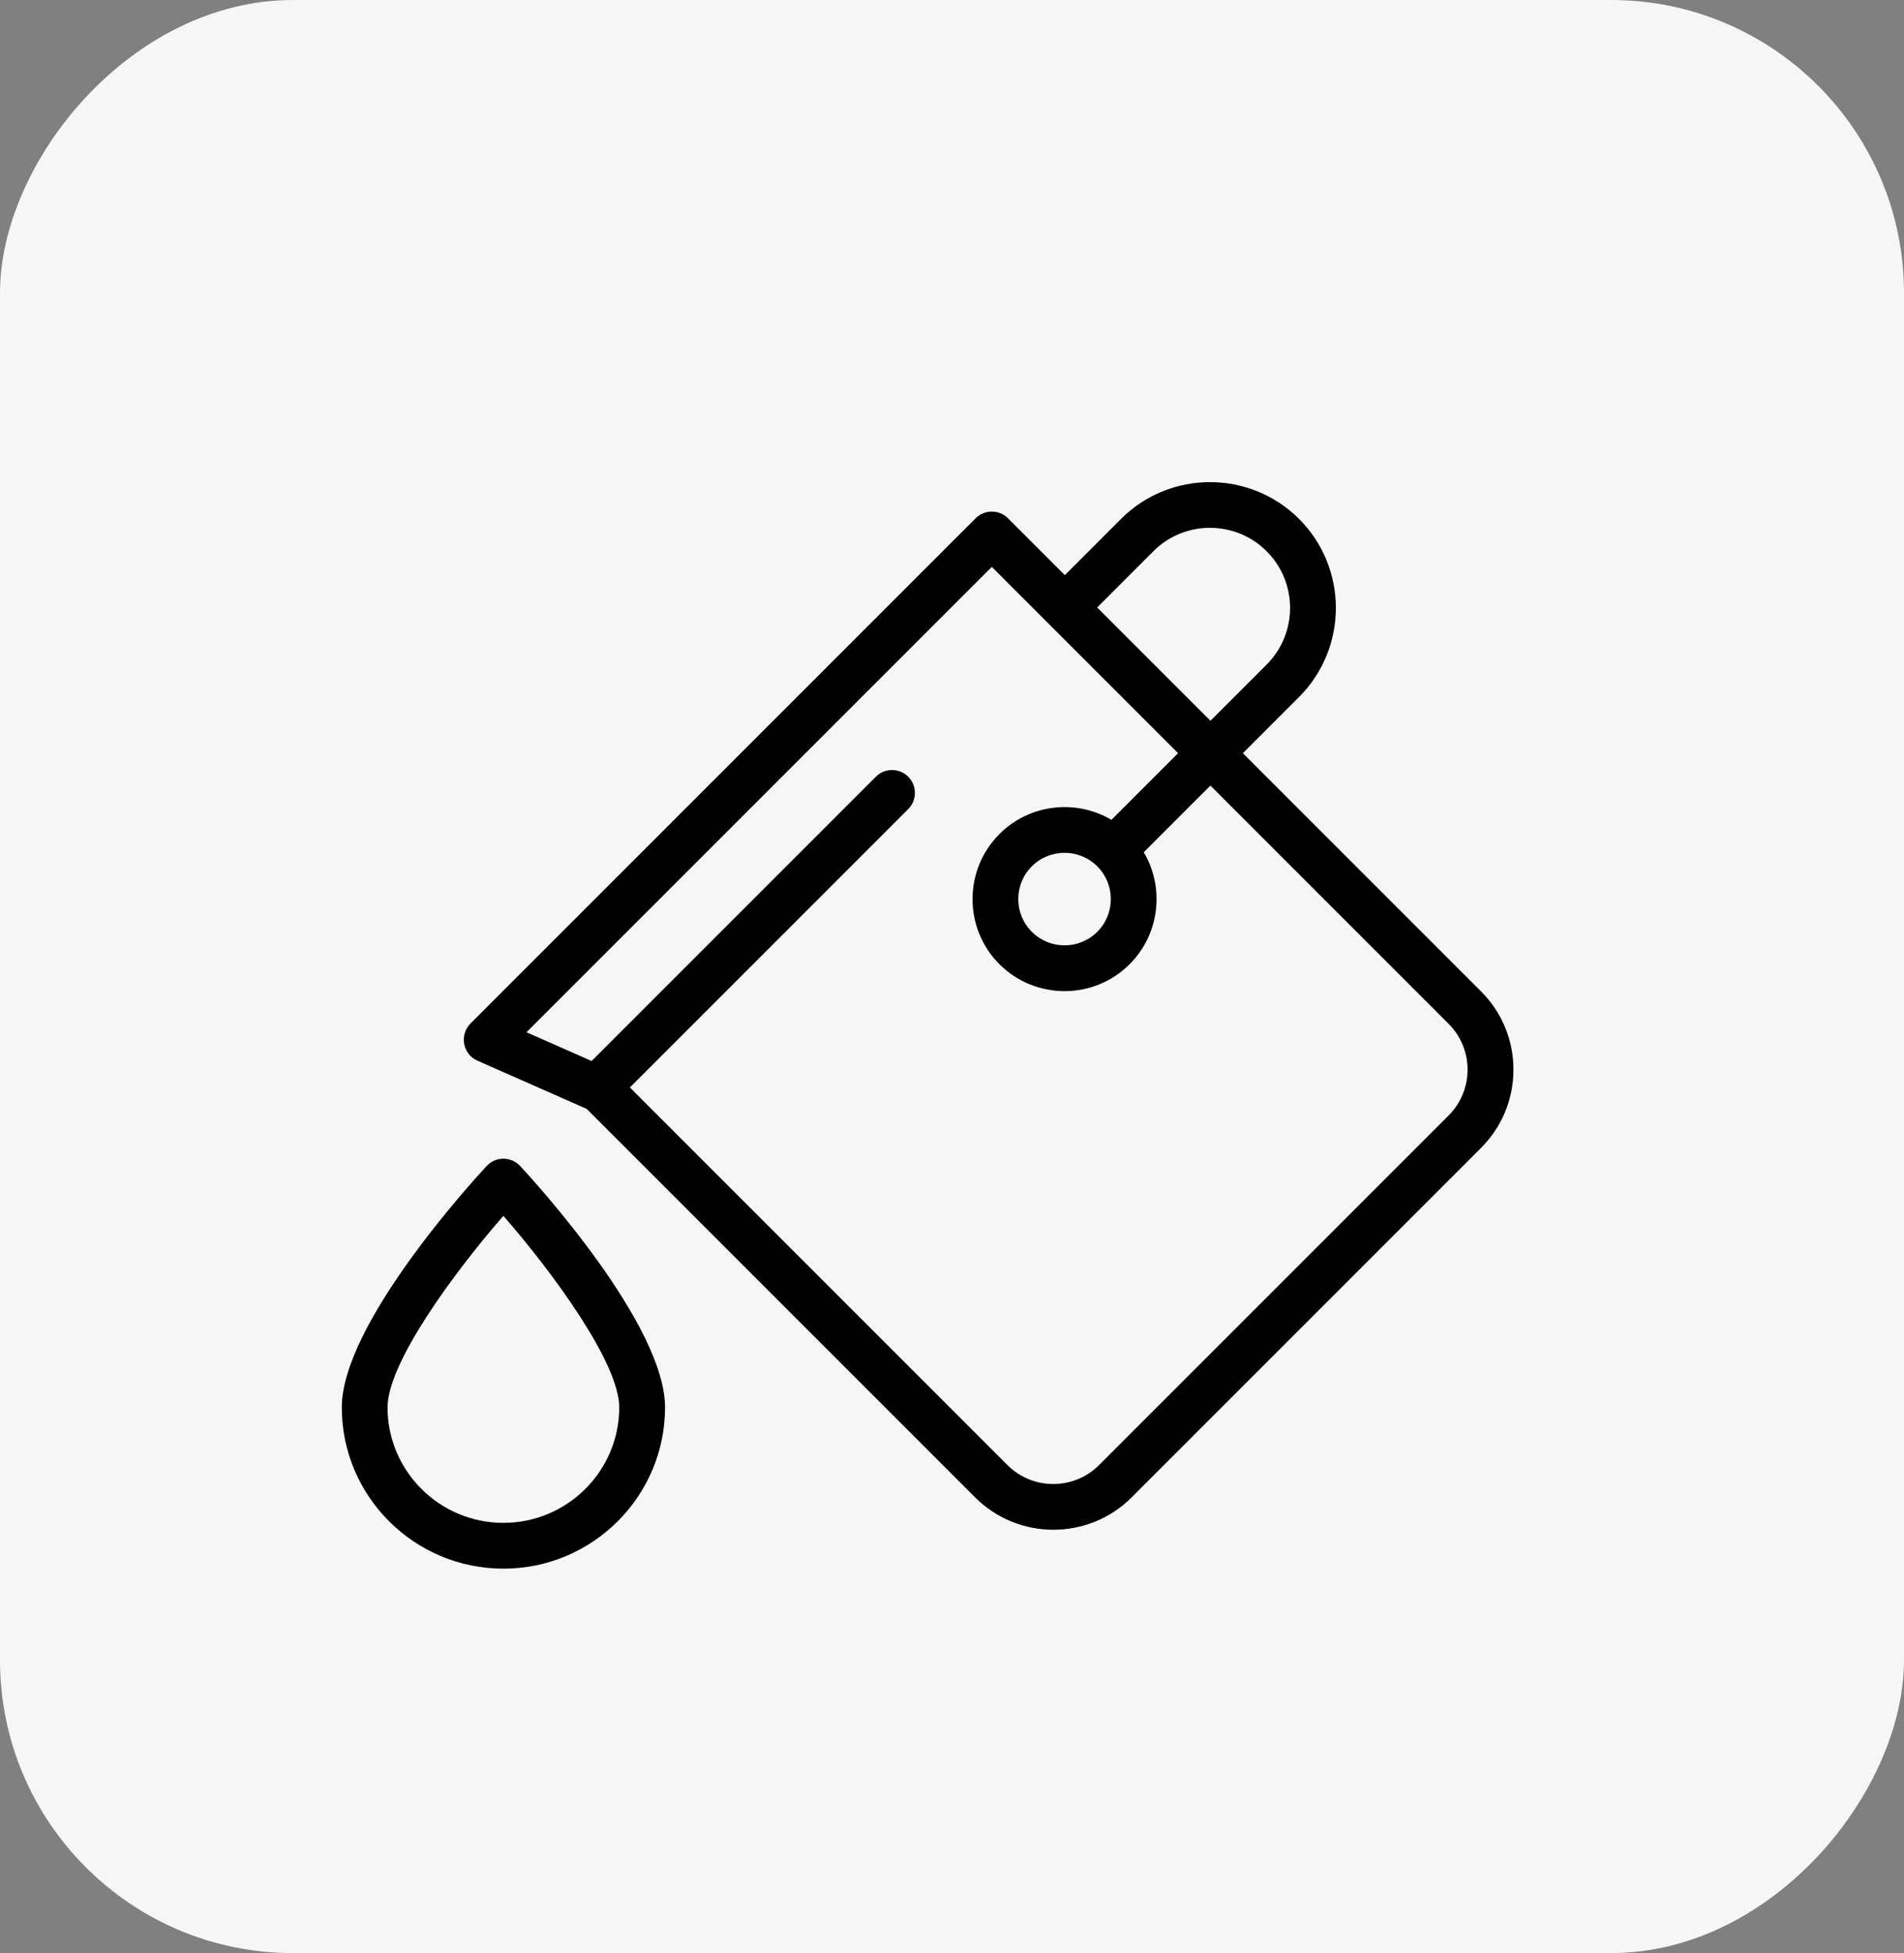 <svg fill="none" height="40" viewBox="0 0 39 40" width="39" xmlns="http://www.w3.org/2000/svg" xmlns:xlink="http://www.w3.org/1999/xlink"><rect x="0" y="0" width="39" height="40" fill="#808080" stroke="none"/><clipPath id="a"><rect height="40" rx="6" transform="matrix(-1 0 0 1 39 0)" width="39"/></clipPath><clipPath id="b"><path d="m0 0h24v24h-24z" transform="matrix(-1 0 0 1 31 9)"/></clipPath><g clip-path="url(#a)"><rect fill="#f6f6f6" height="40" rx="6" transform="matrix(-1 0 0 1 39 0)" width="39"/><g clip-path="url(#b)" fill="#000"><path d="m9.637 20.962 10.347-10.347c.183-.183.48-.183.663 0l1.164 1.164 1.151-1.151c1.005-1.005 2.641-1.005 3.647 0 1.005 1.005 1.005 2.641 0 3.647l-1.151 1.151 4.879 4.879c.428.428.663.997.663 1.602 0 .605-.236 1.174-.663 1.602l-7.159 7.159c-.442.442-1.022.662-1.602.662-.58 0-1.16-.221-1.602-.662l-7.958-7.958-2.237-.987c-.142-.062-.243-.191-.271-.343-.028-.152.02-.308.129-.418zm16.308-7.351c.64-.64.64-1.681 0-2.321-.64-.64-1.681-.64-2.321 0l-1.151 1.151 2.321 2.321zm-13.827 8.119 5.822-5.822c.183-.183.48-.183.663 0 .183.183.183.48 0 .663l-5.701 5.701 7.733 7.733c.518.518 1.36.518 1.878 0l7.159-7.159c.518-.518.518-1.36 0-1.878l-4.879-4.879-1.365 1.365c.428.723.331 1.673-.29 2.294-.368.368-.851.551-1.333.551s-.966-.184-1.333-.551c0 0 0 0 0-0-.735-.735-.735-1.931 0-2.667.621-.621 1.571-.717 2.294-.29l1.365-1.365-3.816-3.816-9.531 9.531zm9.687-4.264c-.243 0-.486.092-.67.277-.37.37-.37.971-0 1.341.37.37.971.37 1.341 0 .37-.37.37-.971 0-1.341-.185-.185-.428-.277-.67-.277z"/><path d="m10.311 32.127c1.825 0 3.311-1.481 3.311-3.302 0-1.7-2.663-4.617-2.967-4.944-.089-.096-.213-.15-.344-.15-.13 0-.255.054-.343.15-.304.327-2.967 3.244-2.967 4.944 0 1.821 1.485 3.302 3.311 3.302zm0-7.226c1.034 1.186 2.373 3.023 2.373 3.923 0 1.304-1.065 2.365-2.373 2.365-1.309 0-2.373-1.061-2.373-2.365 0-.901 1.339-2.737 2.373-3.923z"/></g></g></svg>